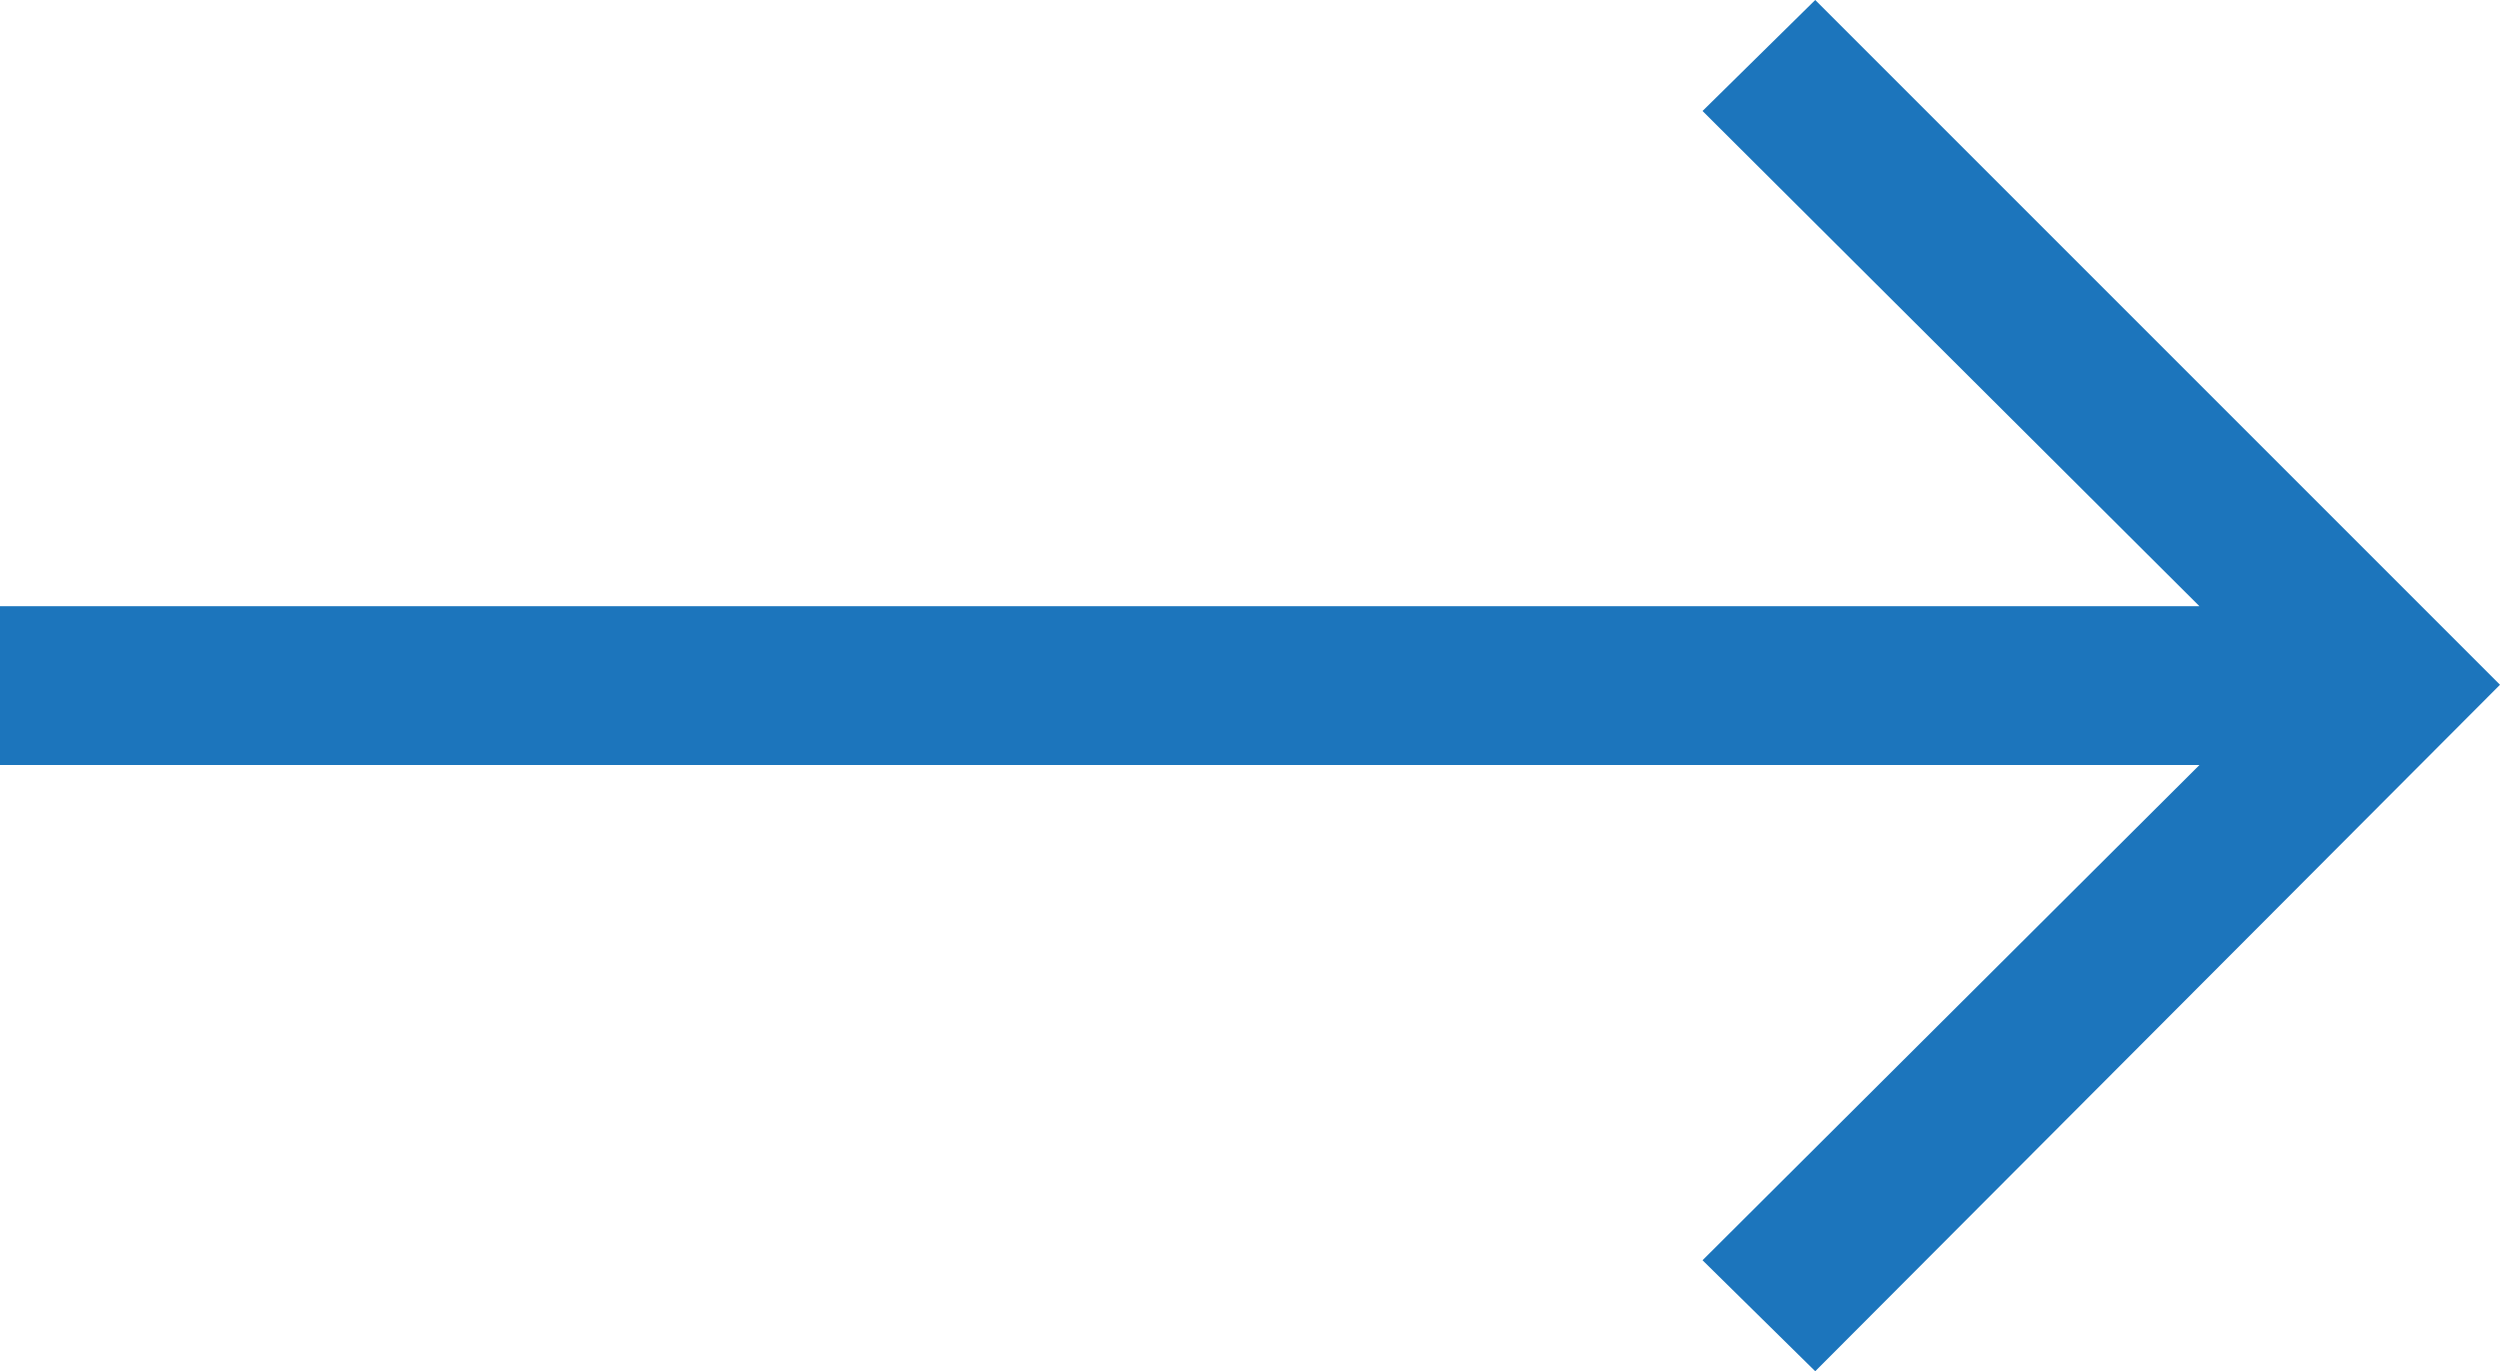 <svg xmlns="http://www.w3.org/2000/svg" viewBox="0 0 14.64 8.03"><defs><style>.cls-1{fill:#1c75bc;}</style></defs><g id="Layer_2" data-name="Layer 2"><g id="Layer_1-2" data-name="Layer 1"><polygon class="cls-1" points="10.63 0 9.97 0.65 12.88 3.55 0 3.55 0 4.48 12.88 4.48 9.97 7.38 10.63 8.03 14.64 4.01 10.63 0"/></g></g></svg>